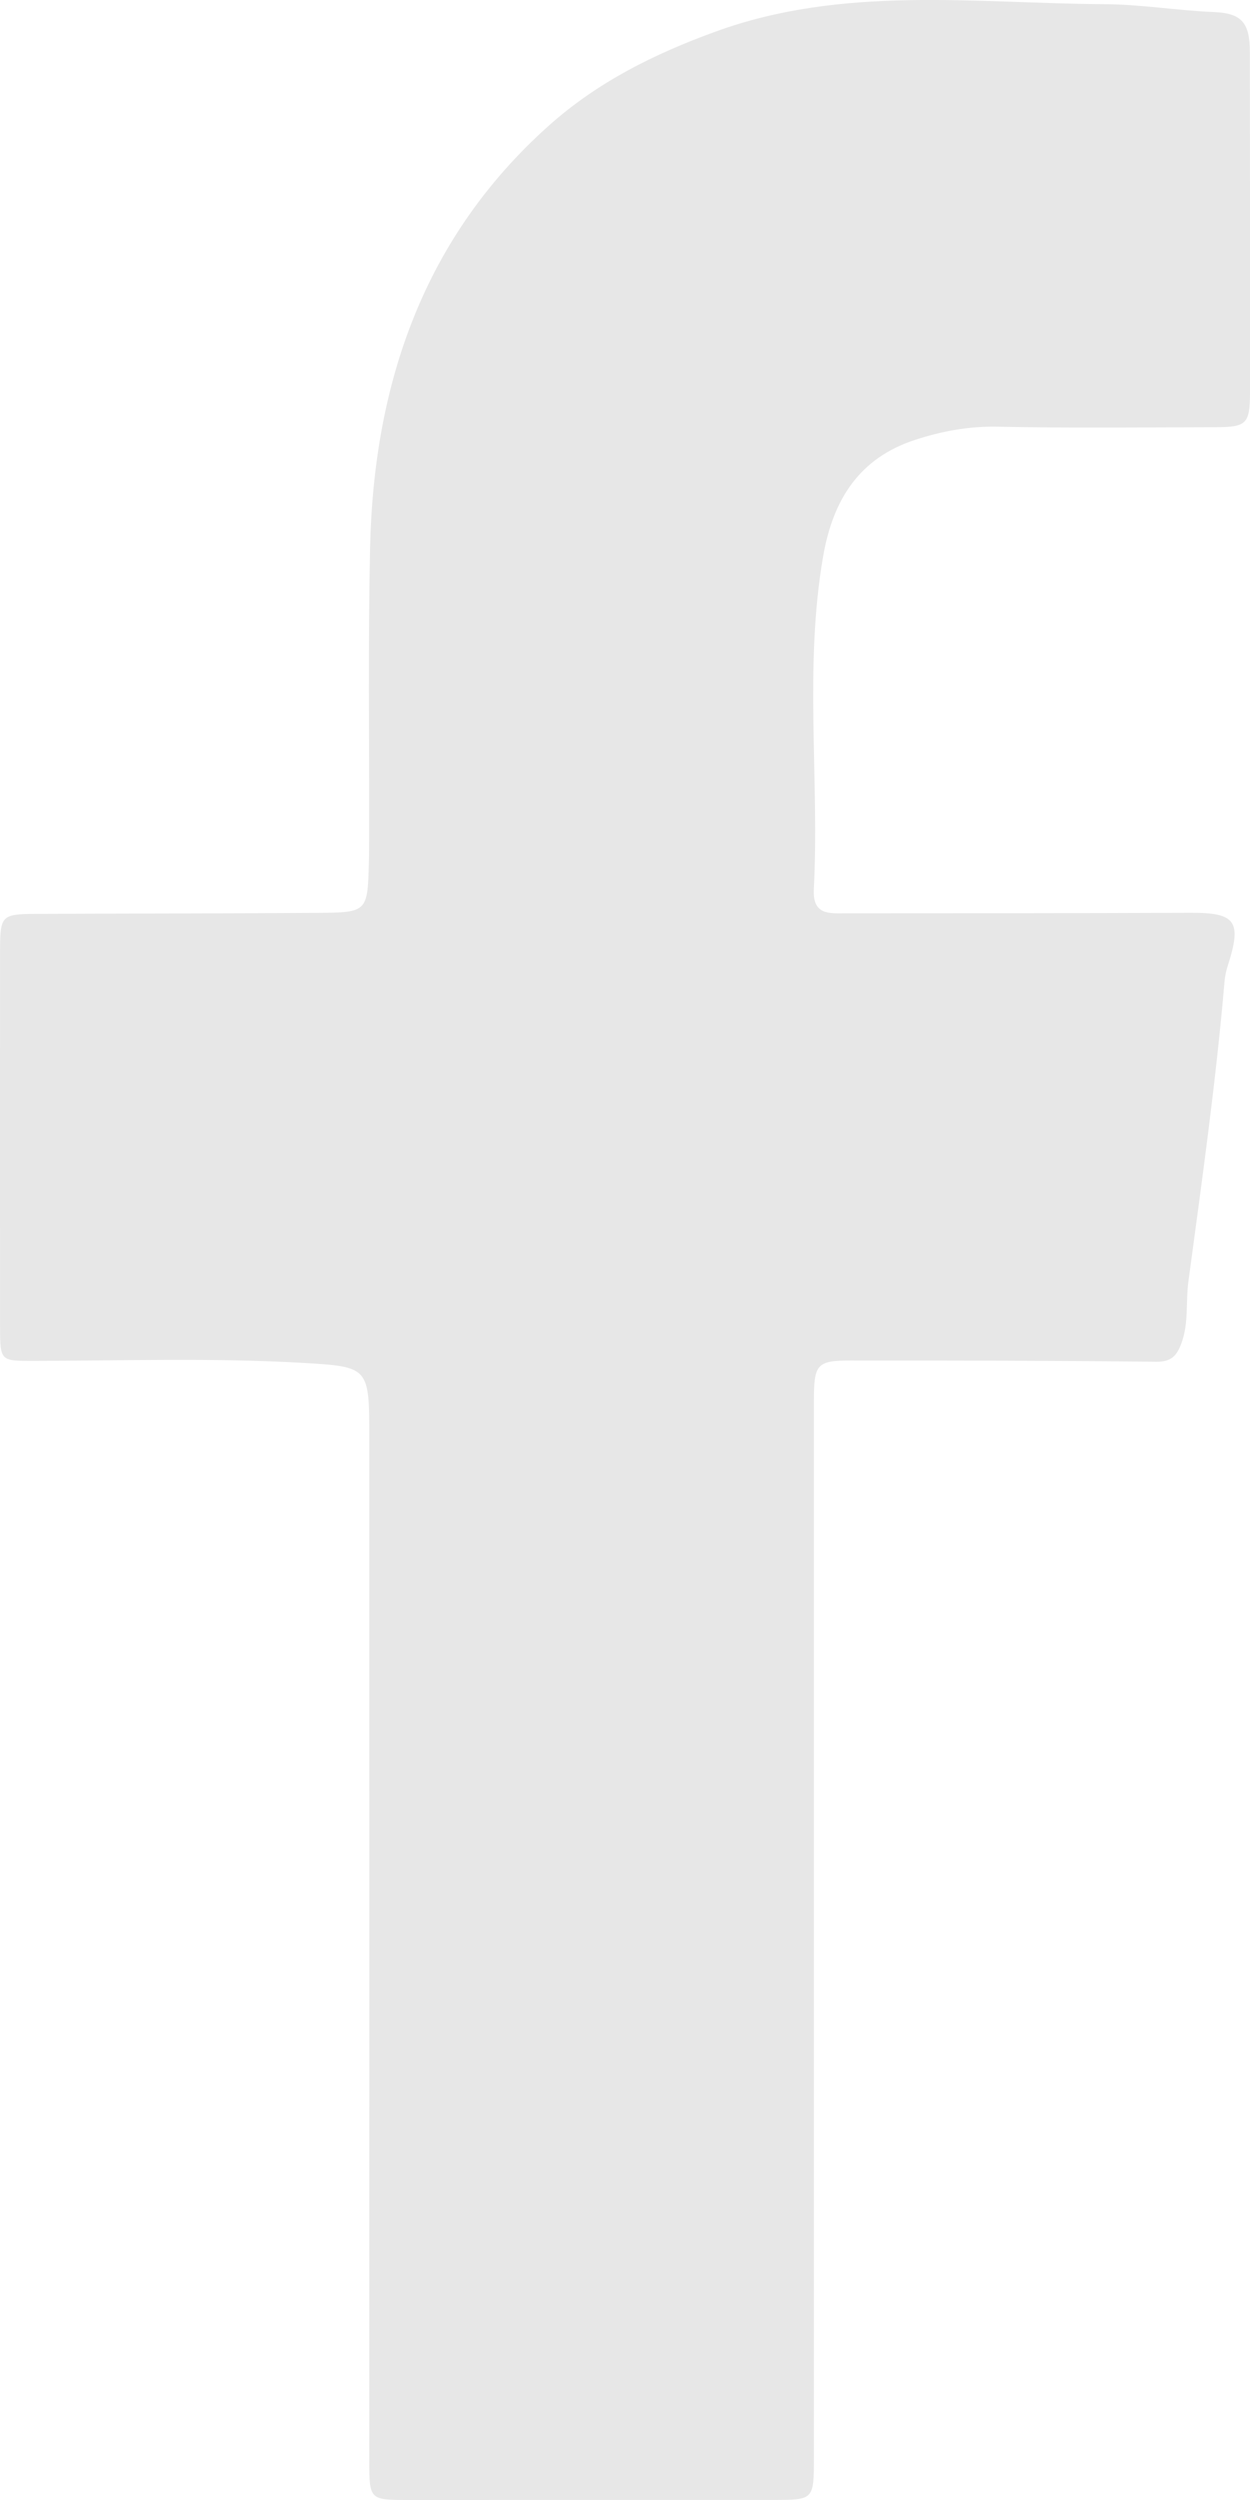 <svg width="17" height="34" viewBox="0 0 17 34" fill="none" xmlns="http://www.w3.org/2000/svg">
<path d="M5.02 11.384C5.023 10.05 5.005 8.75 5.033 7.451C5.083 5.195 5.774 3.223 7.457 1.715C8.124 1.117 8.896 0.734 9.726 0.432C11.464 -0.203 13.254 0.046 15.025 0.057C15.512 0.059 16.014 0.144 16.512 0.164C16.889 0.18 16.998 0.313 16.998 0.706C17 2.249 17.001 3.792 17 5.334C16.999 5.764 16.956 5.809 16.532 5.81C15.544 5.812 14.555 5.824 13.568 5.803C13.177 5.795 12.807 5.864 12.443 5.983C11.702 6.226 11.332 6.774 11.195 7.565C10.934 9.071 11.145 10.587 11.068 12.095C11.051 12.44 11.269 12.422 11.482 12.421C13.051 12.421 14.621 12.42 16.19 12.414C16.805 12.411 16.893 12.528 16.698 13.133C16.676 13.201 16.66 13.274 16.654 13.345C16.537 14.713 16.345 16.07 16.162 17.43C16.125 17.704 16.168 17.986 16.071 18.258C16.006 18.44 15.929 18.523 15.722 18.52C14.338 18.504 12.955 18.503 11.572 18.503C11.106 18.503 11.069 18.552 11.069 19.059C11.069 23.846 11.069 28.632 11.069 33.418C11.069 33.998 11.068 33.999 10.515 33.999C8.853 34 7.19 34 5.528 34C5.03 33.999 5.022 33.99 5.022 33.469C5.022 28.829 5.023 24.188 5.022 19.548C5.022 18.591 5.019 18.588 4.114 18.535C2.895 18.465 1.674 18.506 0.453 18.508C0.01 18.508 0.001 18.513 0.001 18.051C-0.001 16.338 4.55434e-05 14.625 0.001 12.913C0.002 12.454 0.024 12.431 0.485 12.429C1.764 12.423 3.043 12.424 4.322 12.415C5 12.41 5 12.403 5.017 11.71C5.02 11.613 5.019 11.515 5.02 11.384Z" fill="#E7E7E7"/>
</svg>
